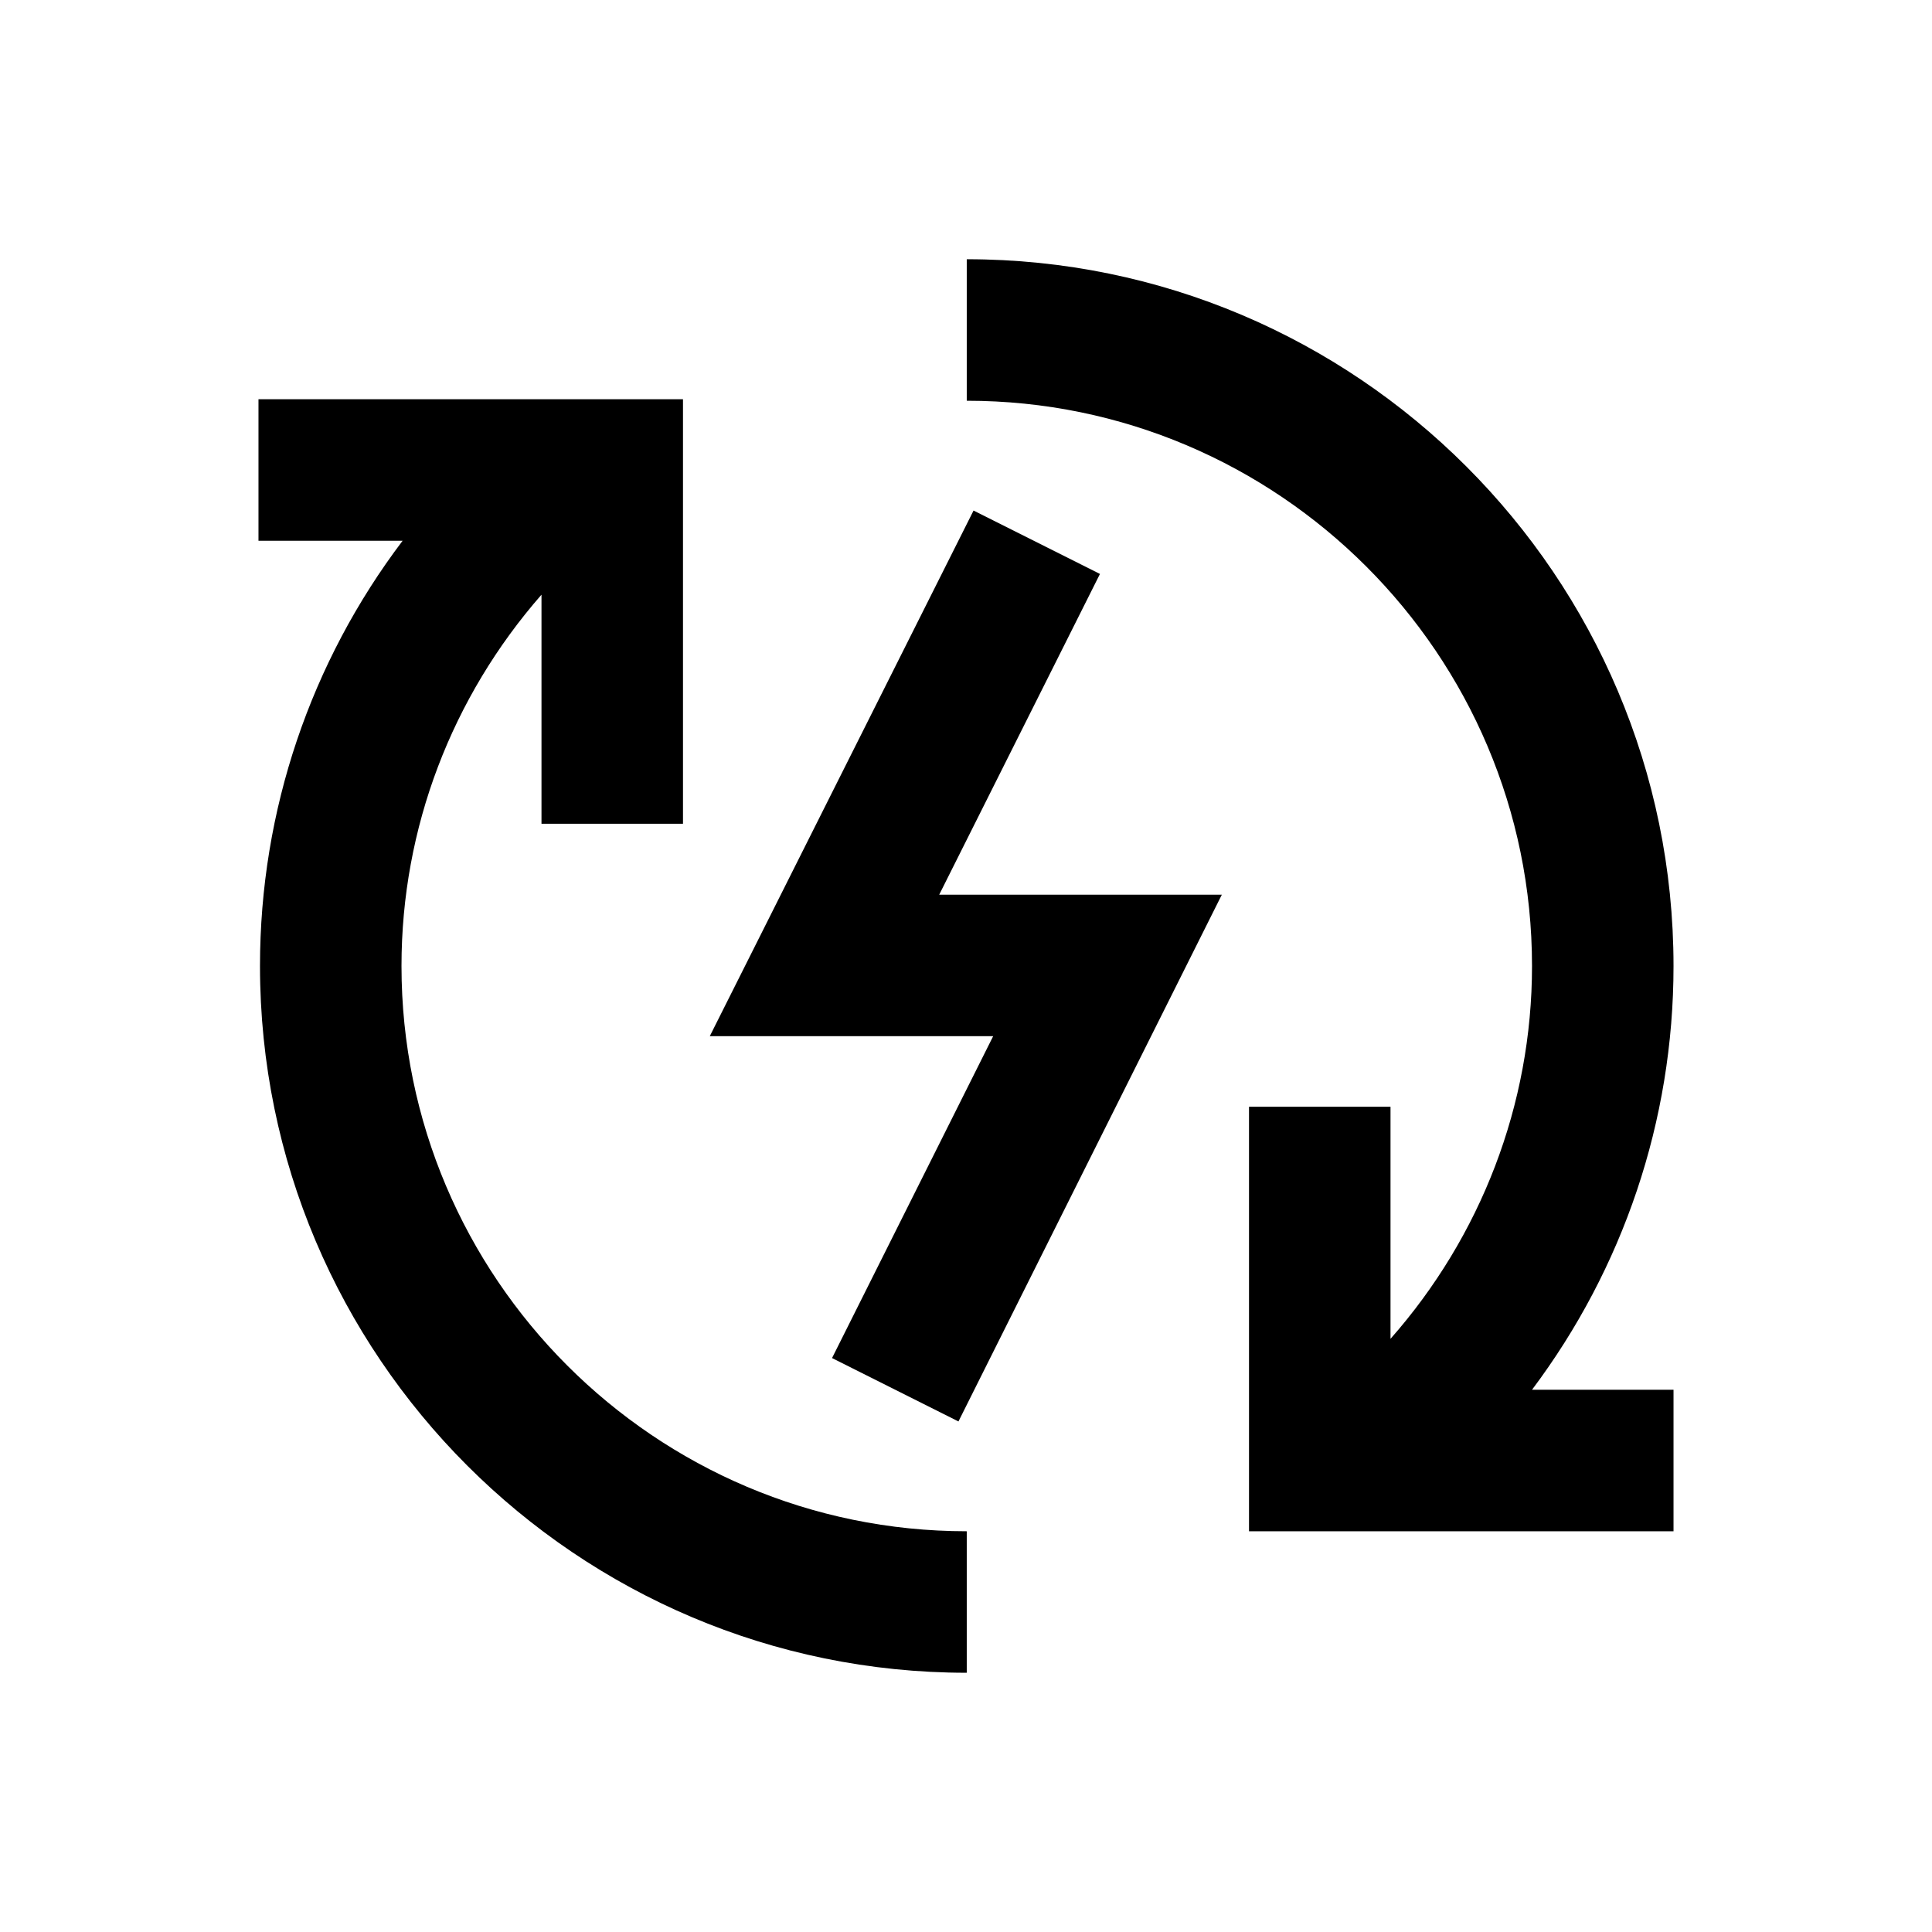 <?xml version="1.0" encoding="utf-8"?>
<!-- Generator: Adobe Illustrator 18.0.0, SVG Export Plug-In . SVG Version: 6.00 Build 0)  -->
<!DOCTYPE svg PUBLIC "-//W3C//DTD SVG 1.1//EN" "http://www.w3.org/Graphics/SVG/1.1/DTD/svg11.dtd">
<svg version="1.1" id="Layer_1" xmlns="http://www.w3.org/2000/svg" xmlns:xlink="http://www.w3.org/1999/xlink" x="0px" y="0px"
	 viewBox="0 0 512 512" enable-background="new 0 0 512 512" xml:space="preserve">
<g>
	<polygon points="291.5,152.1 258,135.3 188.1,274.6 263.2,274.6 220.5,359.9 254,376.7 323.8,237.1 248.9,237.1 	"/>
	<path d="M106.4,256c0-36.7,13.4-71.3,37.1-98.4v60.7H181V105.8H68.5v37.5h38.2C82.4,175.4,68.9,214.7,68.9,256
		c0,103.3,84,187.3,187.3,187.3v-37.5C173.6,405.8,106.4,338.6,106.4,256z"/>
	<path d="M443.5,256c0-103.3-84-187.3-187.3-187.3v37.5c82.6,0,149.8,67.2,149.8,149.8c0,36.8-13.6,71.7-37.5,98.8v-61.5H331v112.5
		h112.5v-37.5H406C430.1,336.2,443.5,297.1,443.5,256z"/>
</g>
</svg>
